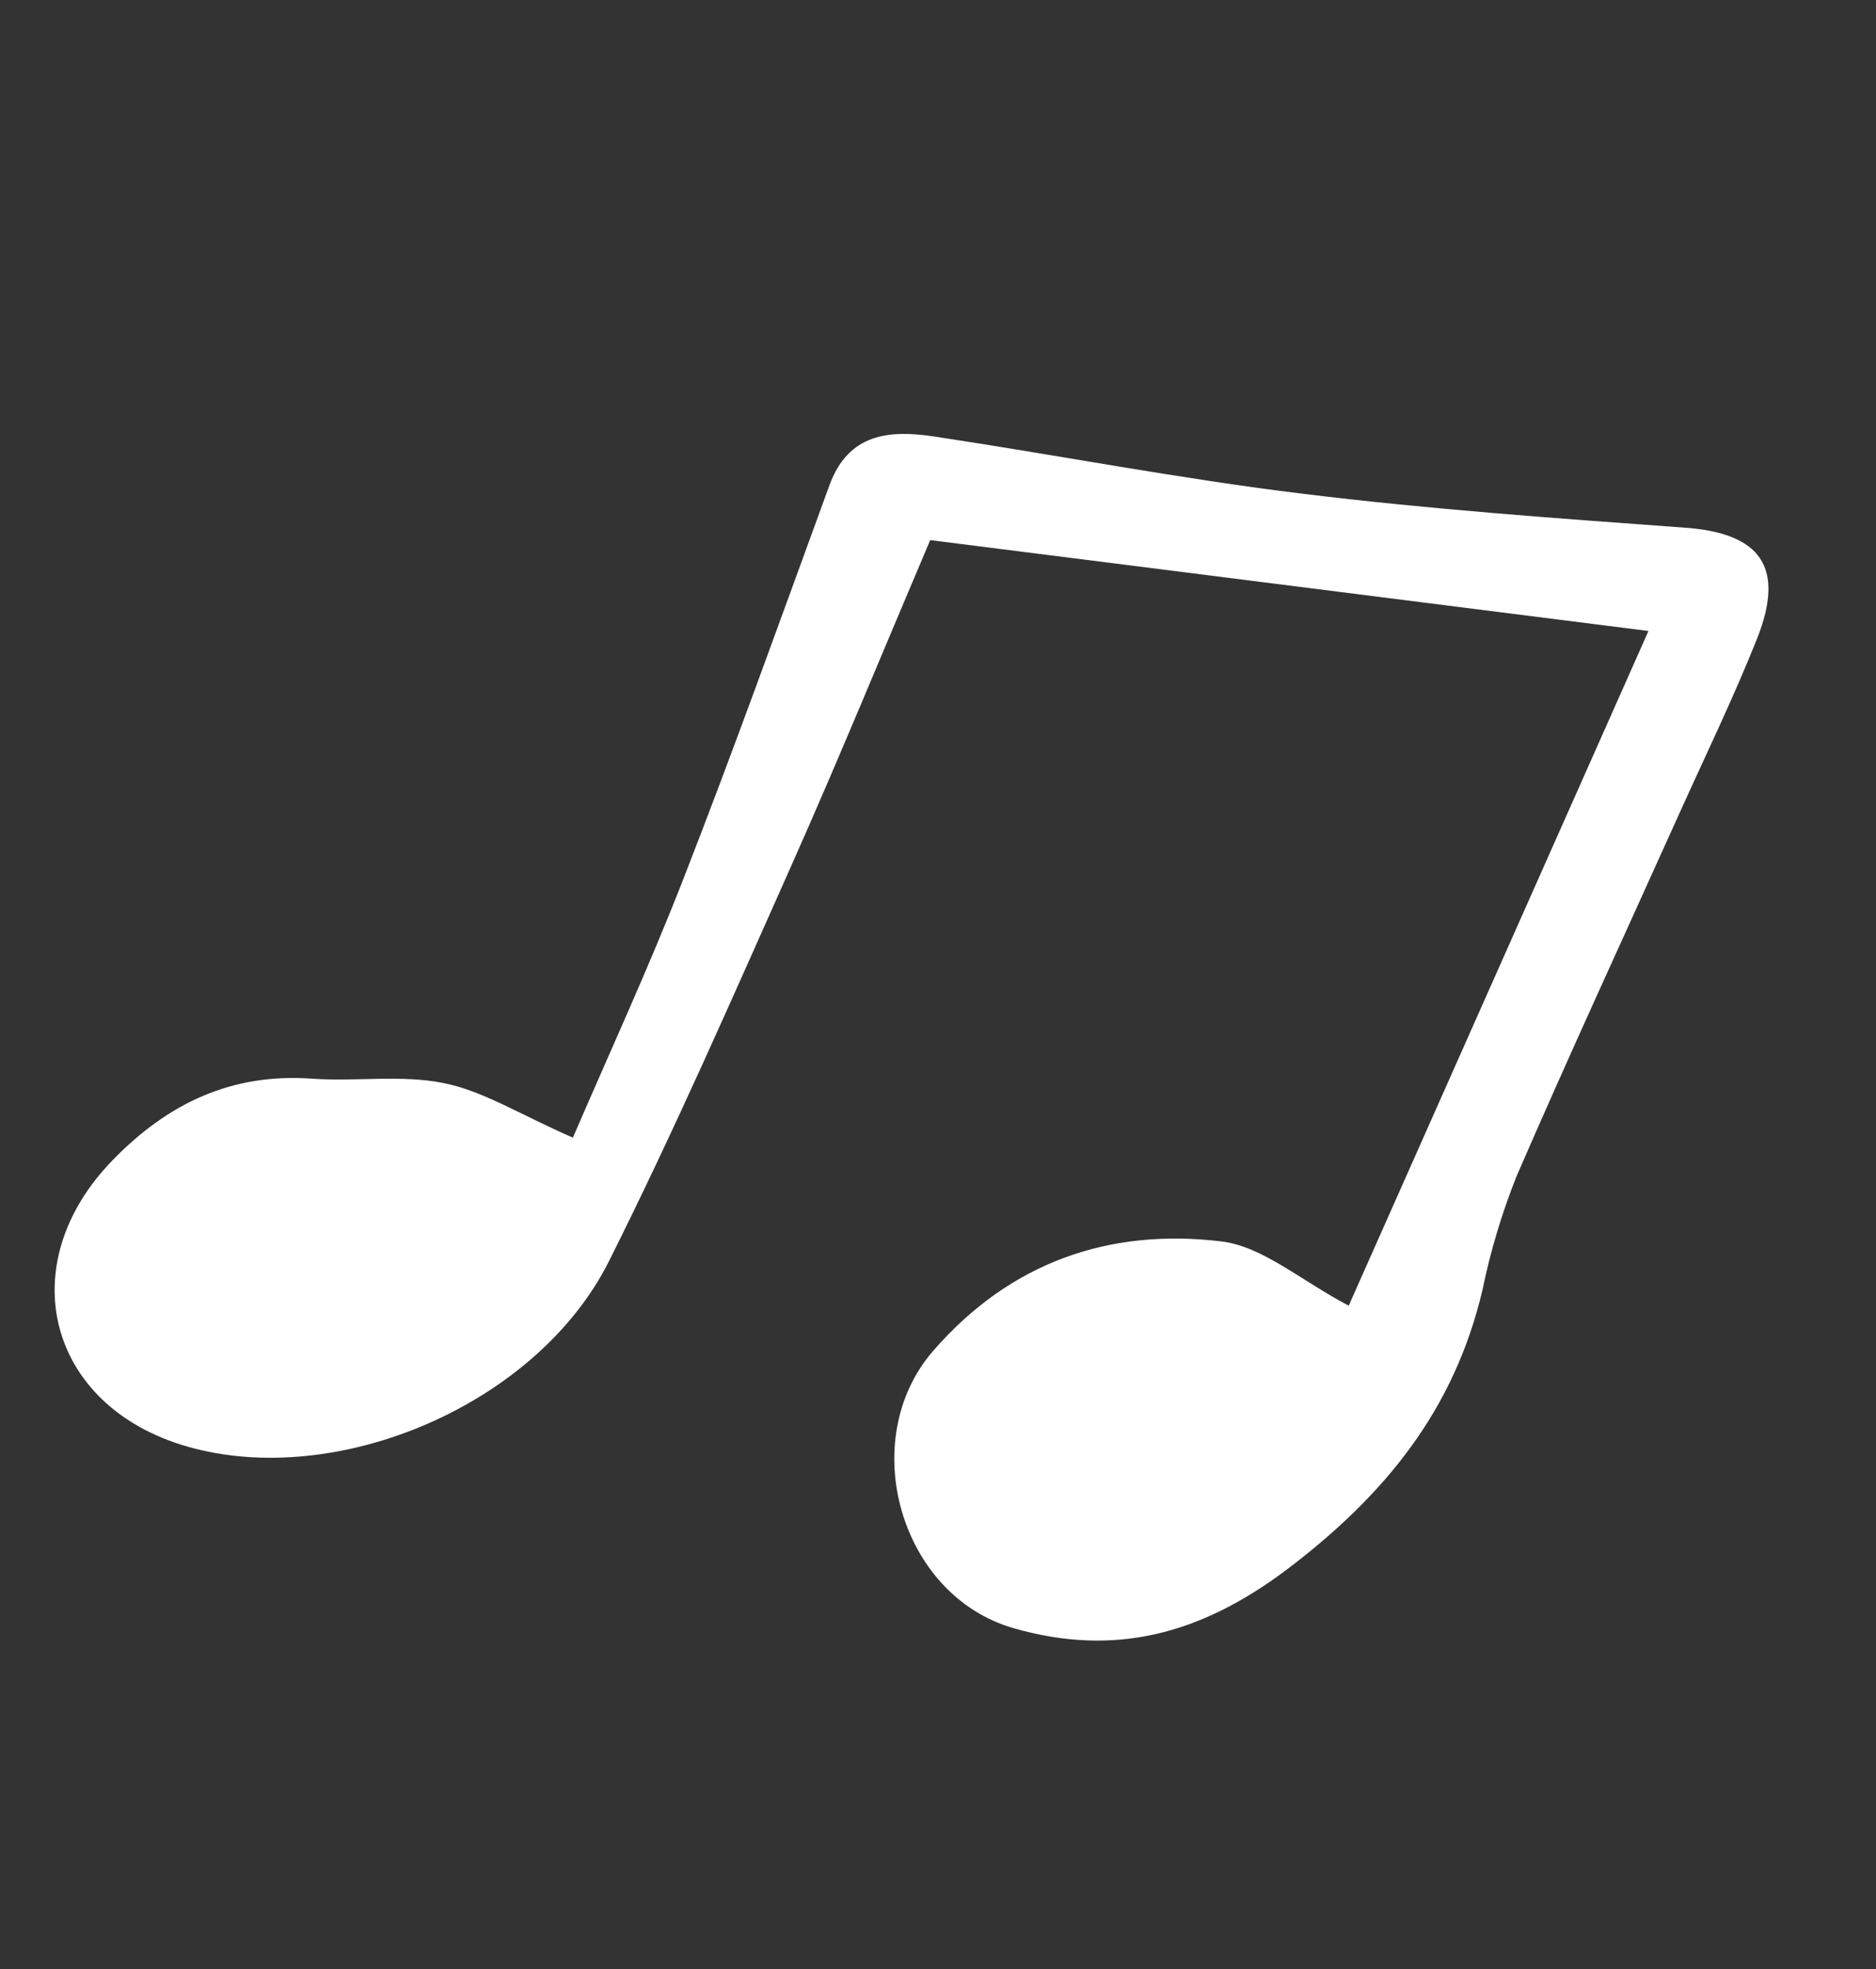 <svg xmlns="http://www.w3.org/2000/svg" width="81" height="85" viewBox="0 0 81 85" fill="none"><rect x="0" y="0" width="81" height="85" fill="#333333" stroke="none"/><g clip-path="url(#clip0_122_3403)"><path d="M24.735 49.103C26.265 45.549 27.998 41.803 29.496 37.962C31.698 32.323 33.737 26.623 35.816 20.936C36.636 18.7 38.408 18.55 40.311 18.837C45.614 19.634 50.904 20.66 56.233 21.309C61.719 21.984 67.242 22.373 72.757 22.776C76.02 23.013 77.087 24.476 75.865 27.565C74.84 30.137 73.626 32.632 72.486 35.161C70.142 40.363 67.746 45.543 65.474 50.783C64.842 52.373 64.35 54.015 64.005 55.691C62.789 60.847 59.819 64.519 55.571 67.737C51.785 70.588 48.07 71.505 43.782 70.281C38.84 68.875 36.956 62.148 40.288 58.31C43.62 54.472 47.9 53.002 52.722 53.58C54.516 53.792 56.148 55.26 58.233 56.355C62.612 46.496 66.892 36.879 71.176 27.234L40.163 23.312C38.077 28.218 36.212 32.769 34.215 37.256C31.648 43.014 29.121 48.792 26.298 54.426C23.19 60.635 14.56 64.288 8.095 62.438C2.046 60.708 0.472 54.58 4.864 50.075C7.259 47.608 10.02 46.305 13.491 46.559C15.384 46.691 17.346 46.377 19.174 46.751C20.865 47.093 22.428 48.093 24.735 49.103Z" fill="white"></path></g><defs><clipPath id="clip0_122_3403"><rect width="56" height="66" fill="white" transform="translate(30.699) rotate(27.718)"></rect></clipPath></defs></svg>